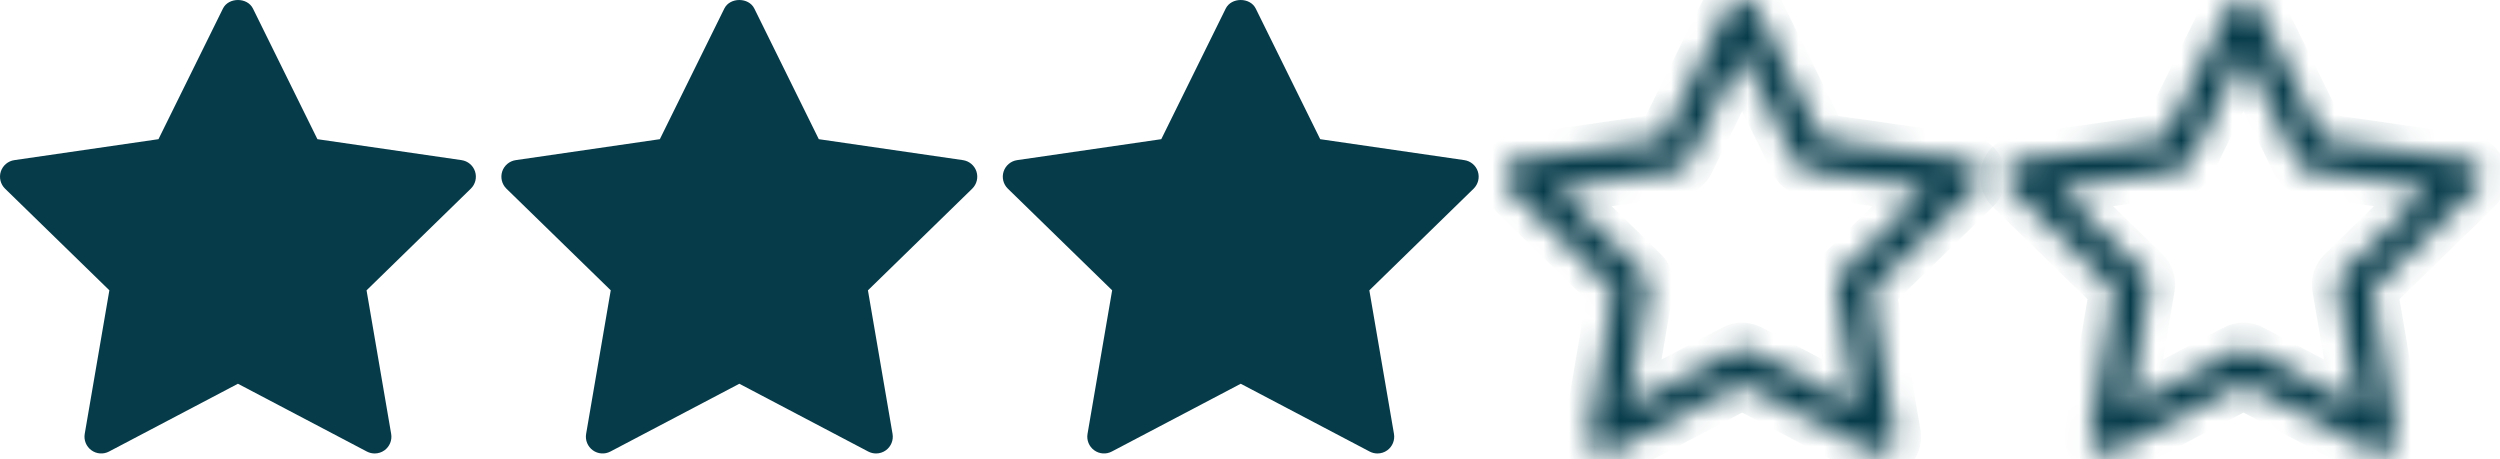 <svg width="98" height="18" viewBox="0 0 98 18" fill="none" xmlns="http://www.w3.org/2000/svg">
<path d="M18.456 7.396L14.369 11.381L15.334 17.009C15.376 17.255 15.275 17.504 15.073 17.651C14.959 17.734 14.823 17.776 14.687 17.776C14.583 17.776 14.478 17.751 14.382 17.701L9.327 15.043L4.274 17.7C4.053 17.817 3.785 17.798 3.583 17.65C3.38 17.503 3.279 17.254 3.321 17.008L4.287 11.38L0.198 7.396C0.02 7.222 -0.045 6.96 0.032 6.723C0.11 6.487 0.315 6.313 0.562 6.277L6.212 5.456L8.739 0.336C8.96 -0.112 9.695 -0.112 9.916 0.336L12.443 5.456L18.092 6.277C18.34 6.313 18.545 6.486 18.622 6.723C18.7 6.961 18.635 7.221 18.456 7.396Z" fill="#063B4A"/>
<path d="M38.111 7.396L34.023 11.381L34.988 17.009C35.03 17.255 34.929 17.504 34.727 17.651C34.613 17.734 34.477 17.776 34.341 17.776C34.237 17.776 34.132 17.751 34.036 17.701L28.982 15.043L23.928 17.7C23.707 17.817 23.439 17.798 23.237 17.65C23.035 17.503 22.934 17.254 22.976 17.008L23.941 11.38L19.852 7.396C19.674 7.222 19.609 6.96 19.686 6.723C19.764 6.487 19.969 6.313 20.217 6.277L25.866 5.456L28.393 0.336C28.614 -0.112 29.349 -0.112 29.57 0.336L32.097 5.456L37.746 6.277C37.994 6.313 38.199 6.486 38.277 6.723C38.354 6.961 38.289 7.221 38.111 7.396Z" fill="#063B4A"/>
<path d="M57.766 7.396L53.678 11.381L54.644 17.009C54.685 17.255 54.584 17.504 54.382 17.651C54.268 17.734 54.132 17.776 53.996 17.776C53.892 17.776 53.787 17.751 53.691 17.701L48.637 15.043L43.583 17.7C43.363 17.817 43.094 17.798 42.892 17.65C42.69 17.503 42.589 17.254 42.631 17.008L43.596 11.38L39.508 7.396C39.329 7.222 39.264 6.96 39.342 6.723C39.419 6.487 39.625 6.313 39.872 6.277L45.522 5.456L48.048 0.336C48.269 -0.112 49.004 -0.112 49.225 0.336L51.752 5.456L57.402 6.277C57.649 6.313 57.855 6.486 57.932 6.723C58.009 6.961 57.944 7.221 57.766 7.396Z" fill="#063B4A"/>
<mask id="path-4-inside-1_2357_327" fill="white">
<path d="M77.586 6.723C77.509 6.486 77.304 6.313 77.056 6.277L71.406 5.456L68.88 0.336C68.659 -0.112 67.924 -0.112 67.703 0.336L65.176 5.456L59.526 6.277C59.279 6.313 59.074 6.486 58.996 6.723C58.919 6.961 58.983 7.222 59.162 7.396L63.25 11.381L62.285 17.009C62.243 17.255 62.344 17.504 62.546 17.651C62.749 17.799 63.016 17.817 63.237 17.701L68.291 15.044L73.345 17.701C73.441 17.751 73.546 17.776 73.65 17.776C73.786 17.776 73.922 17.734 74.036 17.651C74.238 17.504 74.339 17.255 74.297 17.009L73.332 11.381L77.42 7.396C77.599 7.222 77.663 6.961 77.586 6.723ZM72.168 10.683C72.014 10.833 71.943 11.051 71.979 11.263L72.778 15.921L68.596 13.722C68.501 13.672 68.396 13.646 68.291 13.646C68.186 13.646 68.081 13.671 67.986 13.722L63.804 15.92L64.603 11.263C64.639 11.05 64.568 10.833 64.413 10.682L61.031 7.384L65.706 6.705C65.92 6.674 66.104 6.54 66.2 6.346L68.291 2.109L70.382 6.346C70.478 6.54 70.662 6.674 70.876 6.705L75.551 7.384L72.168 10.683Z"/>
</mask>
<path d="M77.586 6.723C77.509 6.486 77.304 6.313 77.056 6.277L71.406 5.456L68.88 0.336C68.659 -0.112 67.924 -0.112 67.703 0.336L65.176 5.456L59.526 6.277C59.279 6.313 59.074 6.486 58.996 6.723C58.919 6.961 58.983 7.222 59.162 7.396L63.25 11.381L62.285 17.009C62.243 17.255 62.344 17.504 62.546 17.651C62.749 17.799 63.016 17.817 63.237 17.701L68.291 15.044L73.345 17.701C73.441 17.751 73.546 17.776 73.65 17.776C73.786 17.776 73.922 17.734 74.036 17.651C74.238 17.504 74.339 17.255 74.297 17.009L73.332 11.381L77.42 7.396C77.599 7.222 77.663 6.961 77.586 6.723ZM72.168 10.683C72.014 10.833 71.943 11.051 71.979 11.263L72.778 15.921L68.596 13.722C68.501 13.672 68.396 13.646 68.291 13.646C68.186 13.646 68.081 13.671 67.986 13.722L63.804 15.92L64.603 11.263C64.639 11.05 64.568 10.833 64.413 10.682L61.031 7.384L65.706 6.705C65.92 6.674 66.104 6.54 66.2 6.346L68.291 2.109L70.382 6.346C70.478 6.54 70.662 6.674 70.876 6.705L75.551 7.384L72.168 10.683Z" fill="#063B4A" stroke="#063B4A" stroke-width="2" mask="url(#path-4-inside-1_2357_327)"/>
<mask id="path-5-inside-2_2357_327" fill="white">
<path d="M97.241 6.723C97.163 6.486 96.958 6.313 96.71 6.277L91.061 5.456L88.534 0.336C88.313 -0.112 87.578 -0.112 87.357 0.336L84.83 5.456L79.181 6.277C78.933 6.313 78.728 6.486 78.65 6.723C78.573 6.961 78.637 7.222 78.817 7.396L82.904 11.381L81.939 17.009C81.897 17.255 81.998 17.504 82.2 17.651C82.403 17.799 82.671 17.817 82.891 17.701L87.946 15.044L92.999 17.701C93.095 17.751 93.2 17.776 93.305 17.776C93.44 17.776 93.576 17.734 93.69 17.651C93.892 17.504 93.994 17.255 93.952 17.009L92.986 11.381L97.074 7.396C97.253 7.222 97.317 6.961 97.241 6.723ZM91.823 10.683C91.668 10.833 91.598 11.051 91.634 11.263L92.432 15.921L88.25 13.722C88.156 13.672 88.051 13.646 87.946 13.646C87.841 13.646 87.736 13.671 87.64 13.722L83.458 15.92L84.257 11.263C84.293 11.05 84.223 10.833 84.068 10.682L80.685 7.384L85.36 6.705C85.574 6.674 85.758 6.54 85.854 6.346L87.946 2.109L90.036 6.346C90.132 6.54 90.317 6.674 90.531 6.705L95.206 7.384L91.823 10.683Z"/>
</mask>
<path d="M97.241 6.723C97.163 6.486 96.958 6.313 96.71 6.277L91.061 5.456L88.534 0.336C88.313 -0.112 87.578 -0.112 87.357 0.336L84.83 5.456L79.181 6.277C78.933 6.313 78.728 6.486 78.65 6.723C78.573 6.961 78.637 7.222 78.817 7.396L82.904 11.381L81.939 17.009C81.897 17.255 81.998 17.504 82.2 17.651C82.403 17.799 82.671 17.817 82.891 17.701L87.946 15.044L92.999 17.701C93.095 17.751 93.2 17.776 93.305 17.776C93.44 17.776 93.576 17.734 93.69 17.651C93.892 17.504 93.994 17.255 93.952 17.009L92.986 11.381L97.074 7.396C97.253 7.222 97.317 6.961 97.241 6.723ZM91.823 10.683C91.668 10.833 91.598 11.051 91.634 11.263L92.432 15.921L88.25 13.722C88.156 13.672 88.051 13.646 87.946 13.646C87.841 13.646 87.736 13.671 87.64 13.722L83.458 15.92L84.257 11.263C84.293 11.05 84.223 10.833 84.068 10.682L80.685 7.384L85.36 6.705C85.574 6.674 85.758 6.54 85.854 6.346L87.946 2.109L90.036 6.346C90.132 6.54 90.317 6.674 90.531 6.705L95.206 7.384L91.823 10.683Z" fill="#063B4A" stroke="#063B4A" stroke-width="2" mask="url(#path-5-inside-2_2357_327)"/>
</svg>
